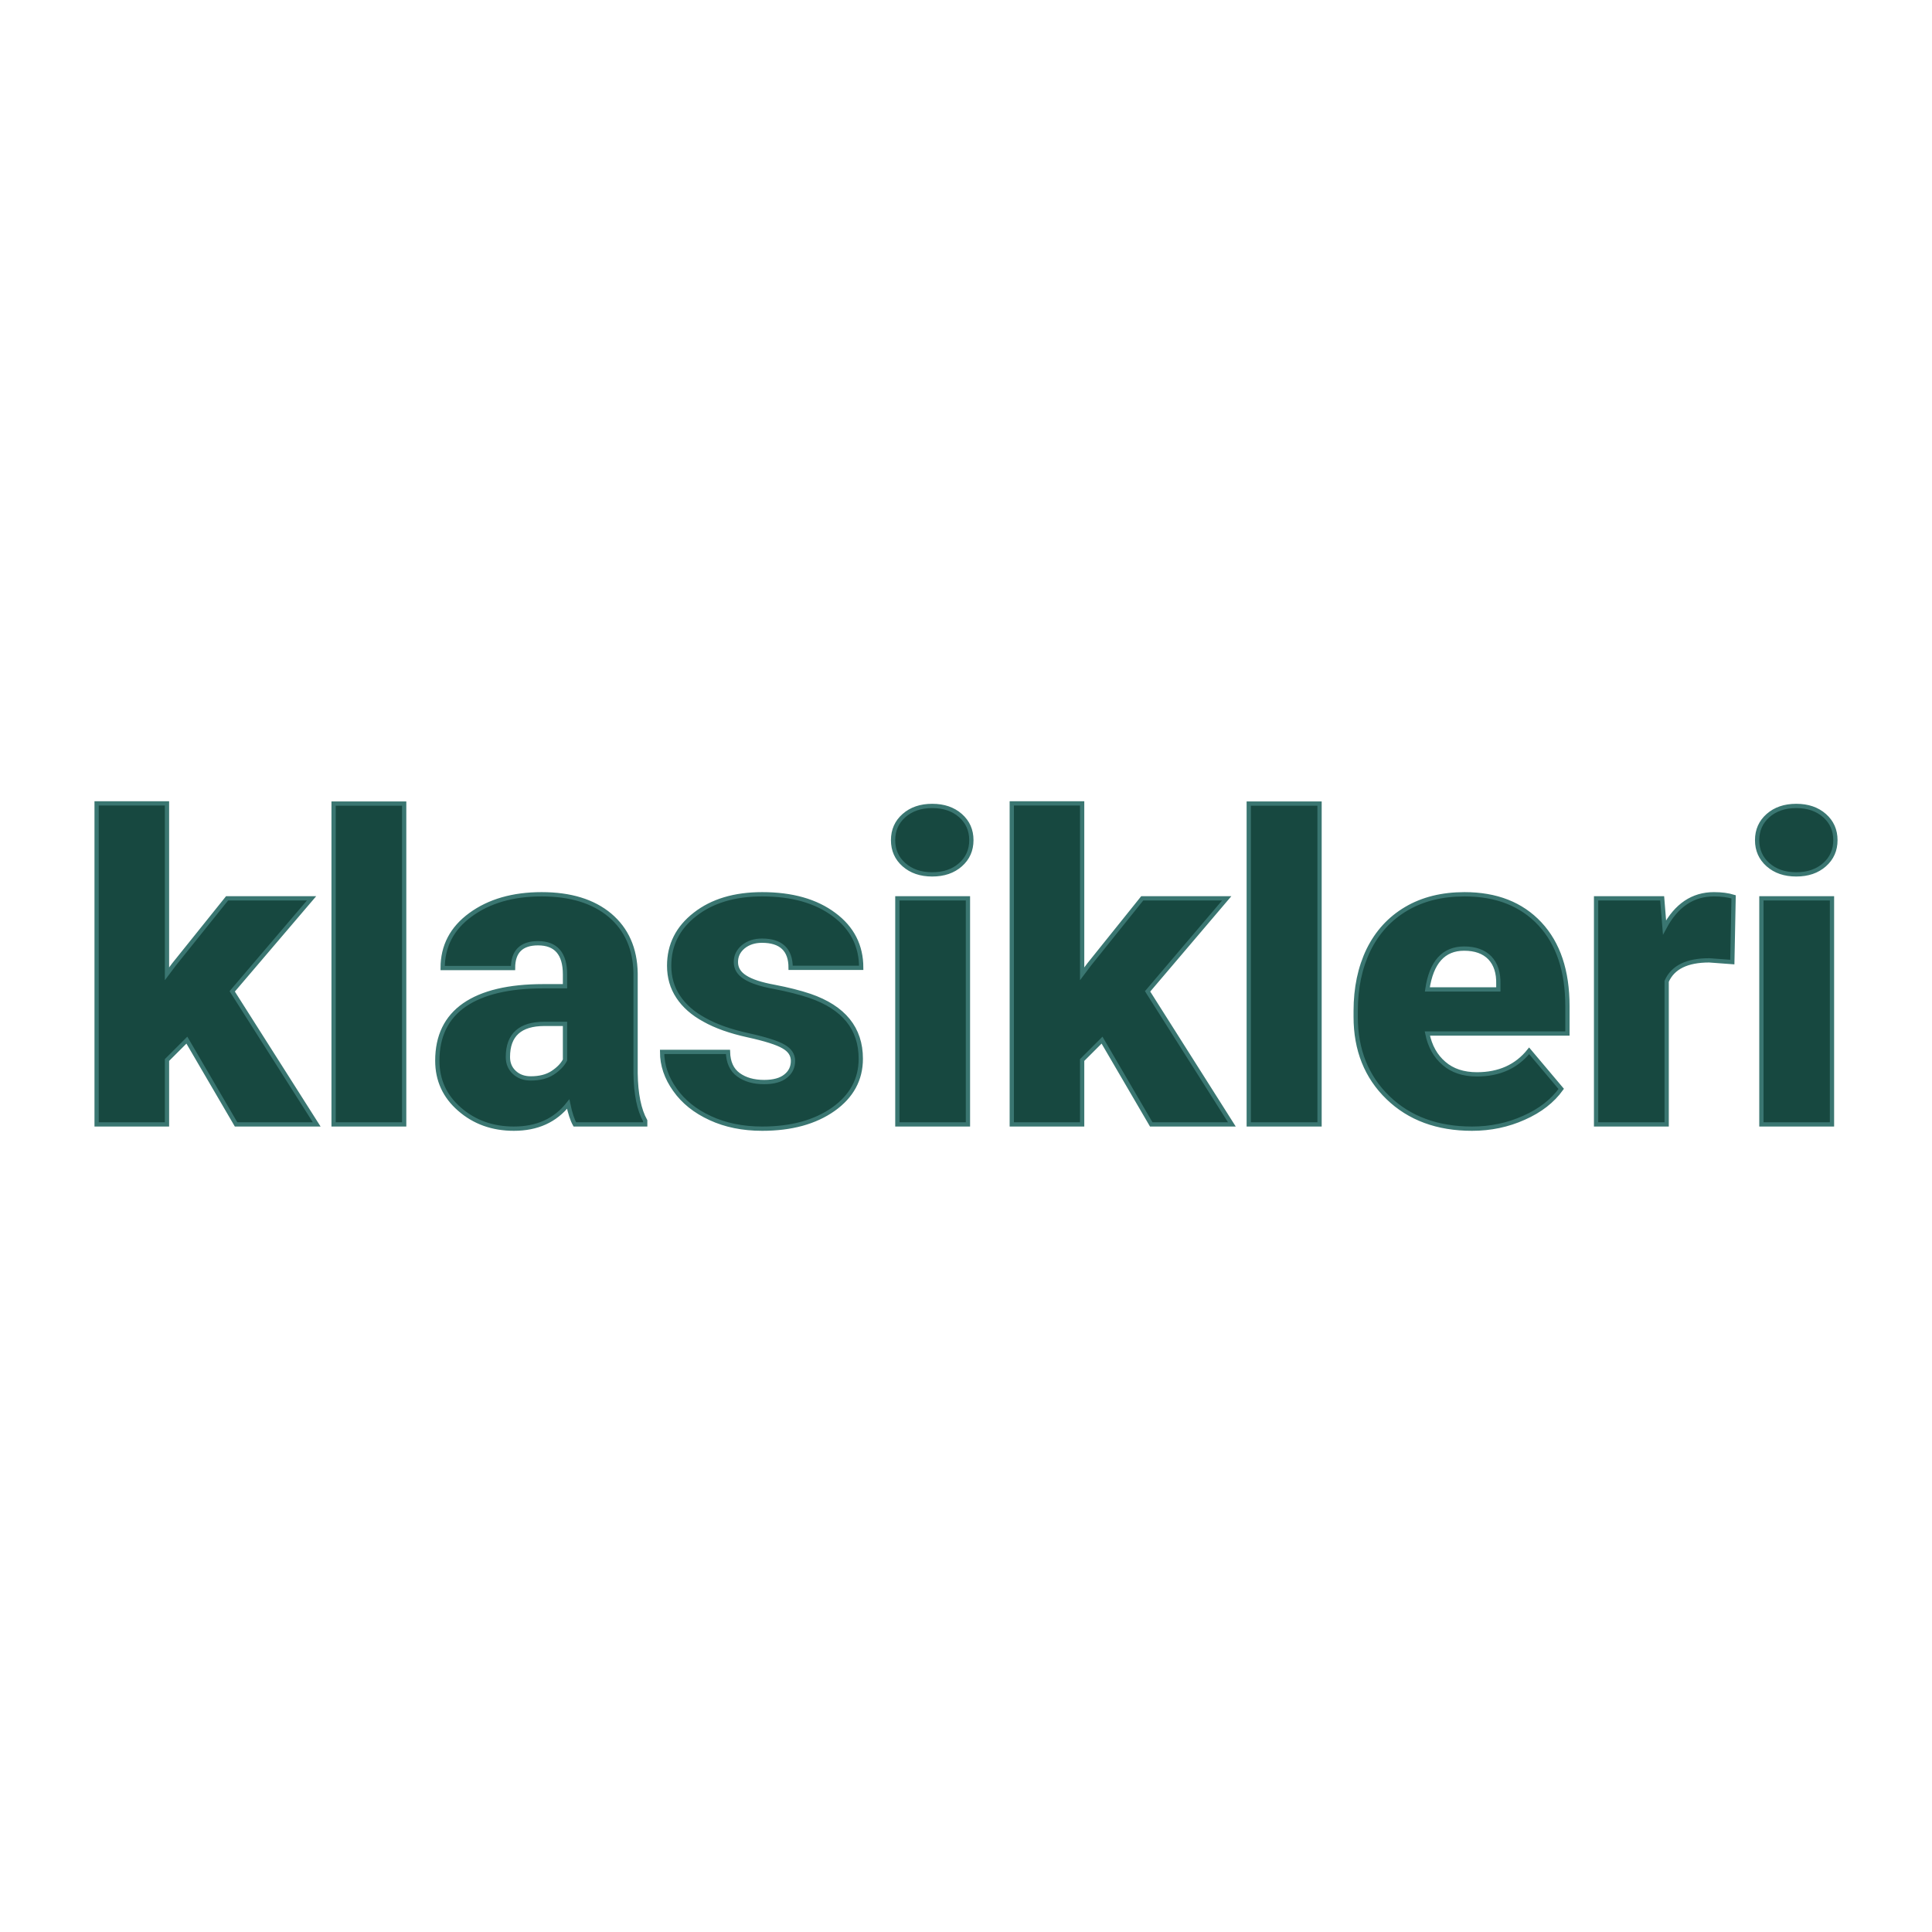 <svg xmlns="http://www.w3.org/2000/svg" version="1.1" xmlns:xlink="http://www.w3.org/1999/xlink" width="200" height="200"><svg xmlns="http://www.w3.org/2000/svg" version="1.1" xmlns:xlink="http://www.w3.org/1999/xlink" viewBox="0 0 200 200"><rect width="200" height="200" fill="url('#gradient')"></rect><defs><linearGradient id="SvgjsLinearGradient1021" gradientTransform="rotate(45 0.5 0.5)"><stop offset="0%" stop-color="#f99610"></stop><stop offset="100%" stop-color="#d71527"></stop></linearGradient></defs><g><g fill="#174840" transform="matrix(2.214,0,0,2.214,7.899,116.397)" stroke="#3a7671" stroke-width="0.2"><path d="M7.47 0L5.17-3.94L4.24-3.01L4.24 0L0.95 0L0.95-15.01L4.24-15.01L4.24-7.04L4.57-7.48L7.05-10.57L11.00-10.57L7.29-6.22L11.24 0L7.47 0ZM15.33-15L15.33 0L12.03 0L12.03-15L15.33-15ZM26.60 0L23.31 0Q23.13-0.32 23.00-0.95L23.00-0.95Q22.09 0.20 20.46 0.20L20.46 0.20Q18.96 0.20 17.92-0.71Q16.88-1.61 16.88-2.98L16.88-2.98Q16.88-4.70 18.14-5.58Q19.41-6.46 21.84-6.46L21.84-6.46L22.85-6.46L22.85-7.01Q22.85-8.47 21.59-8.47L21.59-8.47Q20.42-8.47 20.42-7.31L20.42-7.31L17.13-7.31Q17.13-8.85 18.43-9.80Q19.74-10.76 21.76-10.76Q23.78-10.76 24.95-9.78Q26.12-8.79 26.15-7.07L26.15-7.07L26.15-2.39Q26.17-0.94 26.60-0.17L26.60-0.17L26.60 0ZM21.25-2.15L21.25-2.15Q21.87-2.15 22.27-2.41Q22.68-2.68 22.85-3.01L22.85-3.01L22.85-4.70L21.89-4.70Q20.18-4.70 20.18-3.15L20.18-3.15Q20.18-2.71 20.48-2.43Q20.78-2.15 21.25-2.15ZM33.51-2.97L33.51-2.97Q33.51-3.39 33.07-3.64Q32.63-3.90 31.40-4.17Q30.17-4.44 29.37-4.89Q28.56-5.33 28.14-5.97Q27.72-6.60 27.72-7.42L27.72-7.42Q27.72-8.88 28.93-9.82Q30.13-10.76 32.07-10.76L32.07-10.76Q34.16-10.76 35.43-9.81Q36.70-8.87 36.70-7.32L36.70-7.32L33.40-7.32Q33.40-8.59 32.06-8.59L32.06-8.59Q31.54-8.59 31.19-8.31Q30.84-8.02 30.84-7.59L30.84-7.59Q30.84-7.15 31.27-6.88Q31.70-6.60 32.64-6.43Q33.58-6.25 34.30-6.01L34.30-6.01Q36.68-5.19 36.68-3.07L36.68-3.07Q36.68-1.62 35.40-0.71Q34.11 0.20 32.07 0.20L32.07 0.20Q30.71 0.20 29.65-0.29Q28.58-0.78 27.99-1.62Q27.39-2.46 27.39-3.39L27.39-3.39L30.47-3.39Q30.49-2.66 30.96-2.32Q31.43-1.98 32.16-1.98L32.16-1.98Q32.83-1.98 33.17-2.26Q33.51-2.53 33.51-2.97ZM41.69-10.57L41.69 0L38.39 0L38.39-10.57L41.69-10.57ZM38.19-13.29L38.19-13.29Q38.19-13.99 38.70-14.44Q39.21-14.89 40.02-14.89Q40.83-14.89 41.34-14.44Q41.85-13.99 41.85-13.29Q41.85-12.59 41.34-12.14Q40.83-11.69 40.02-11.69Q39.21-11.69 38.70-12.14Q38.19-12.59 38.19-13.29ZM50.26 0L47.96-3.94L47.03-3.01L47.03 0L43.74 0L43.74-15.01L47.03-15.01L47.03-7.04L47.36-7.48L49.84-10.57L53.79-10.57L50.09-6.22L54.03 0L50.26 0ZM58.13-15L58.13 0L54.82 0L54.82-15L58.13-15ZM65.26 0.20L65.26 0.20Q62.83 0.20 61.33-1.25Q59.82-2.71 59.82-5.03L59.82-5.03L59.82-5.30Q59.82-6.92 60.42-8.16Q61.03-9.40 62.18-10.08Q63.33-10.76 64.91-10.76L64.91-10.76Q67.14-10.76 68.43-9.38Q69.72-8.00 69.72-5.53L69.72-5.53L69.72-4.25L63.17-4.25Q63.35-3.36 63.95-2.85Q64.54-2.34 65.49-2.34L65.49-2.34Q67.05-2.34 67.93-3.44L67.93-3.44L69.43-1.66Q68.82-0.81 67.69-0.31Q66.56 0.20 65.26 0.20ZM64.89-8.22L64.89-8.22Q63.45-8.22 63.17-6.31L63.17-6.31L66.49-6.31L66.49-6.56Q66.51-7.35 66.09-7.79Q65.67-8.22 64.89-8.22ZM77.49-10.64L77.43-7.59L76.35-7.67Q74.79-7.67 74.36-6.69L74.36-6.69L74.36 0L71.06 0L71.06-10.57L74.15-10.57L74.26-9.21Q75.09-10.76 76.57-10.76L76.57-10.76Q77.10-10.76 77.49-10.64L77.49-10.64ZM82.09-10.57L82.09 0L78.79 0L78.79-10.57L82.09-10.57ZM78.59-13.29L78.59-13.29Q78.59-13.99 79.10-14.44Q79.61-14.89 80.42-14.89Q81.23-14.89 81.74-14.44Q82.25-13.99 82.25-13.29Q82.25-12.59 81.74-12.14Q81.23-11.69 80.42-11.69Q79.61-11.69 79.10-12.14Q78.59-12.59 78.59-13.29Z"></path></g></g></svg><style>@media (prefers-color-scheme: light) { :root { filter: none; } }
@media (prefers-color-scheme: dark) { :root { filter: none; } }
</style></svg>
